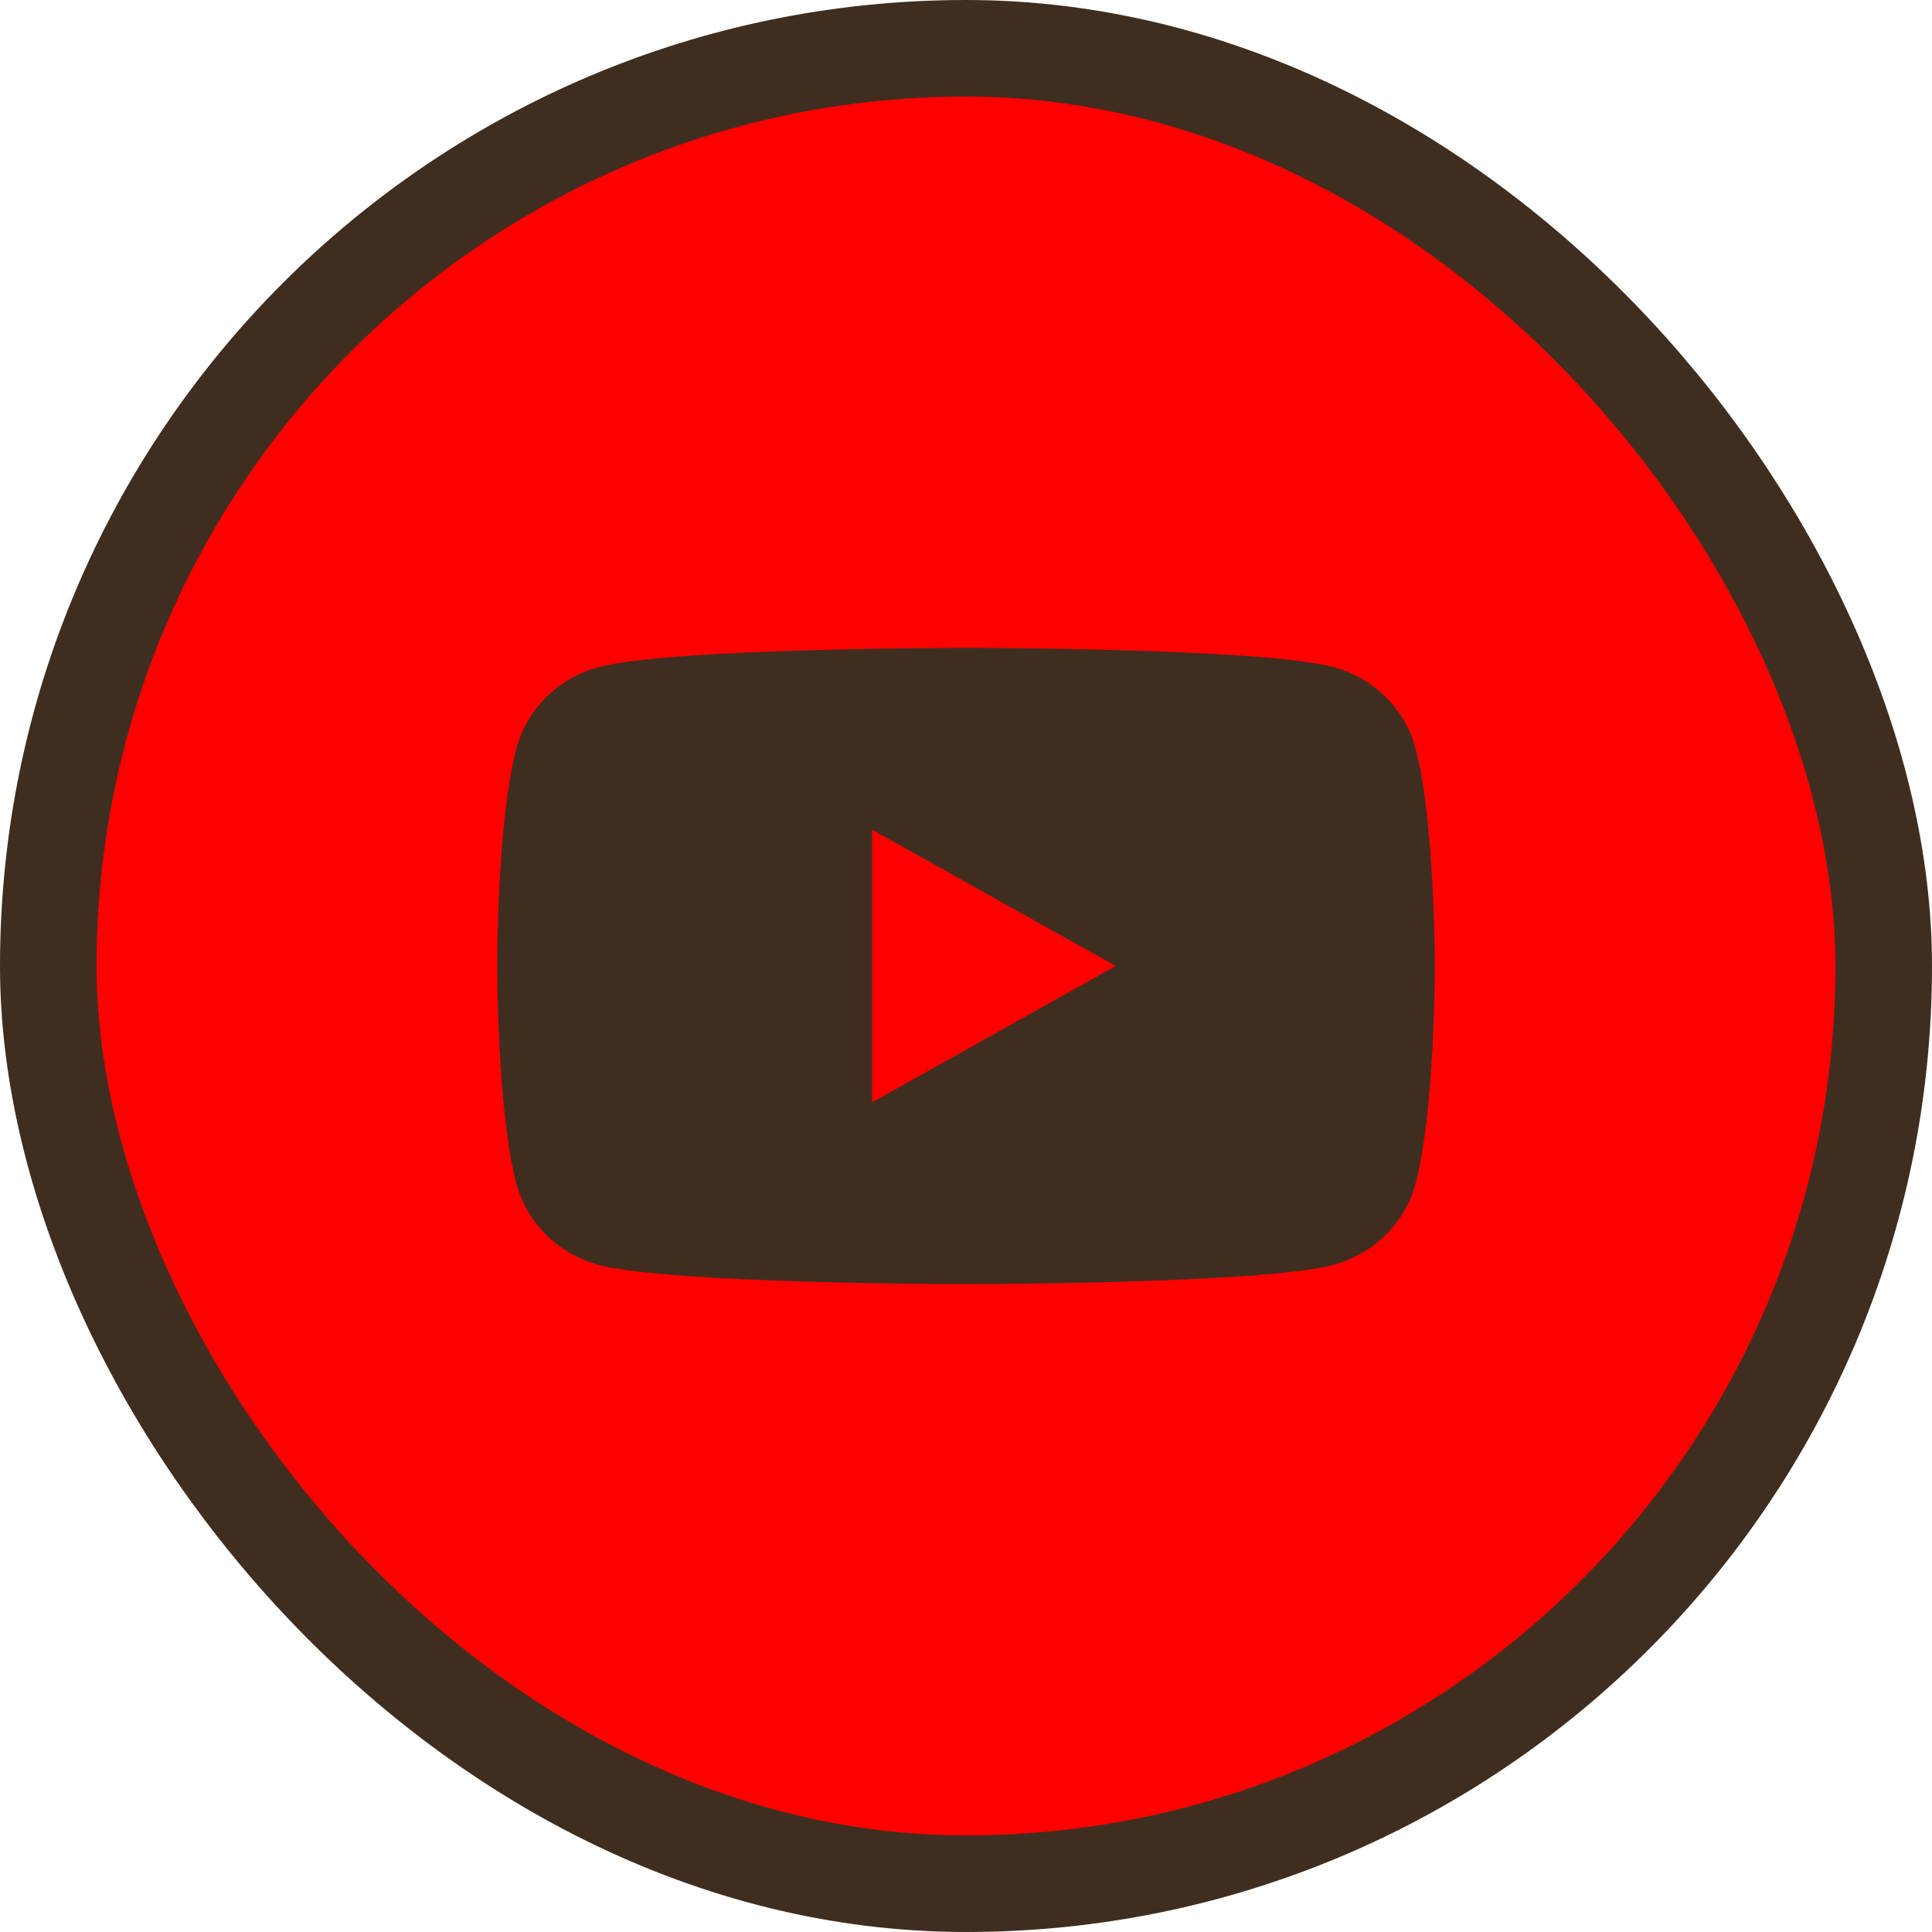 <svg width="40" height="40" viewBox="0 0 40 40" fill="none" xmlns="http://www.w3.org/2000/svg">
<rect x="1" y="1" width="38" height="38" rx="19" fill="#FF0000"/>
<rect x="1" y="1" width="38" height="38" rx="19" stroke="#3F2E20" stroke-width="2"/>
<path fill-rule="evenodd" clip-rule="evenodd" d="M27.584 13.806C28.421 14.023 29.077 14.66 29.301 15.47C29.705 16.937 29.707 20 29.707 20C29.707 20 29.707 23.062 29.301 24.529C29.077 25.339 28.421 25.976 27.584 26.193C26.071 26.586 20 26.586 20 26.586C20 26.586 13.929 26.586 12.415 26.193C11.58 25.976 10.923 25.339 10.699 24.529C10.293 23.062 10.293 20 10.293 20C10.293 20 10.293 16.937 10.699 15.47C10.923 14.66 11.58 14.023 12.416 13.806C13.929 13.413 20 13.413 20 13.413C20 13.413 26.071 13.413 27.584 13.806ZM23.1 20L18.057 22.822V17.178L23.1 20Z" fill="#3F2E20"/>
</svg>
